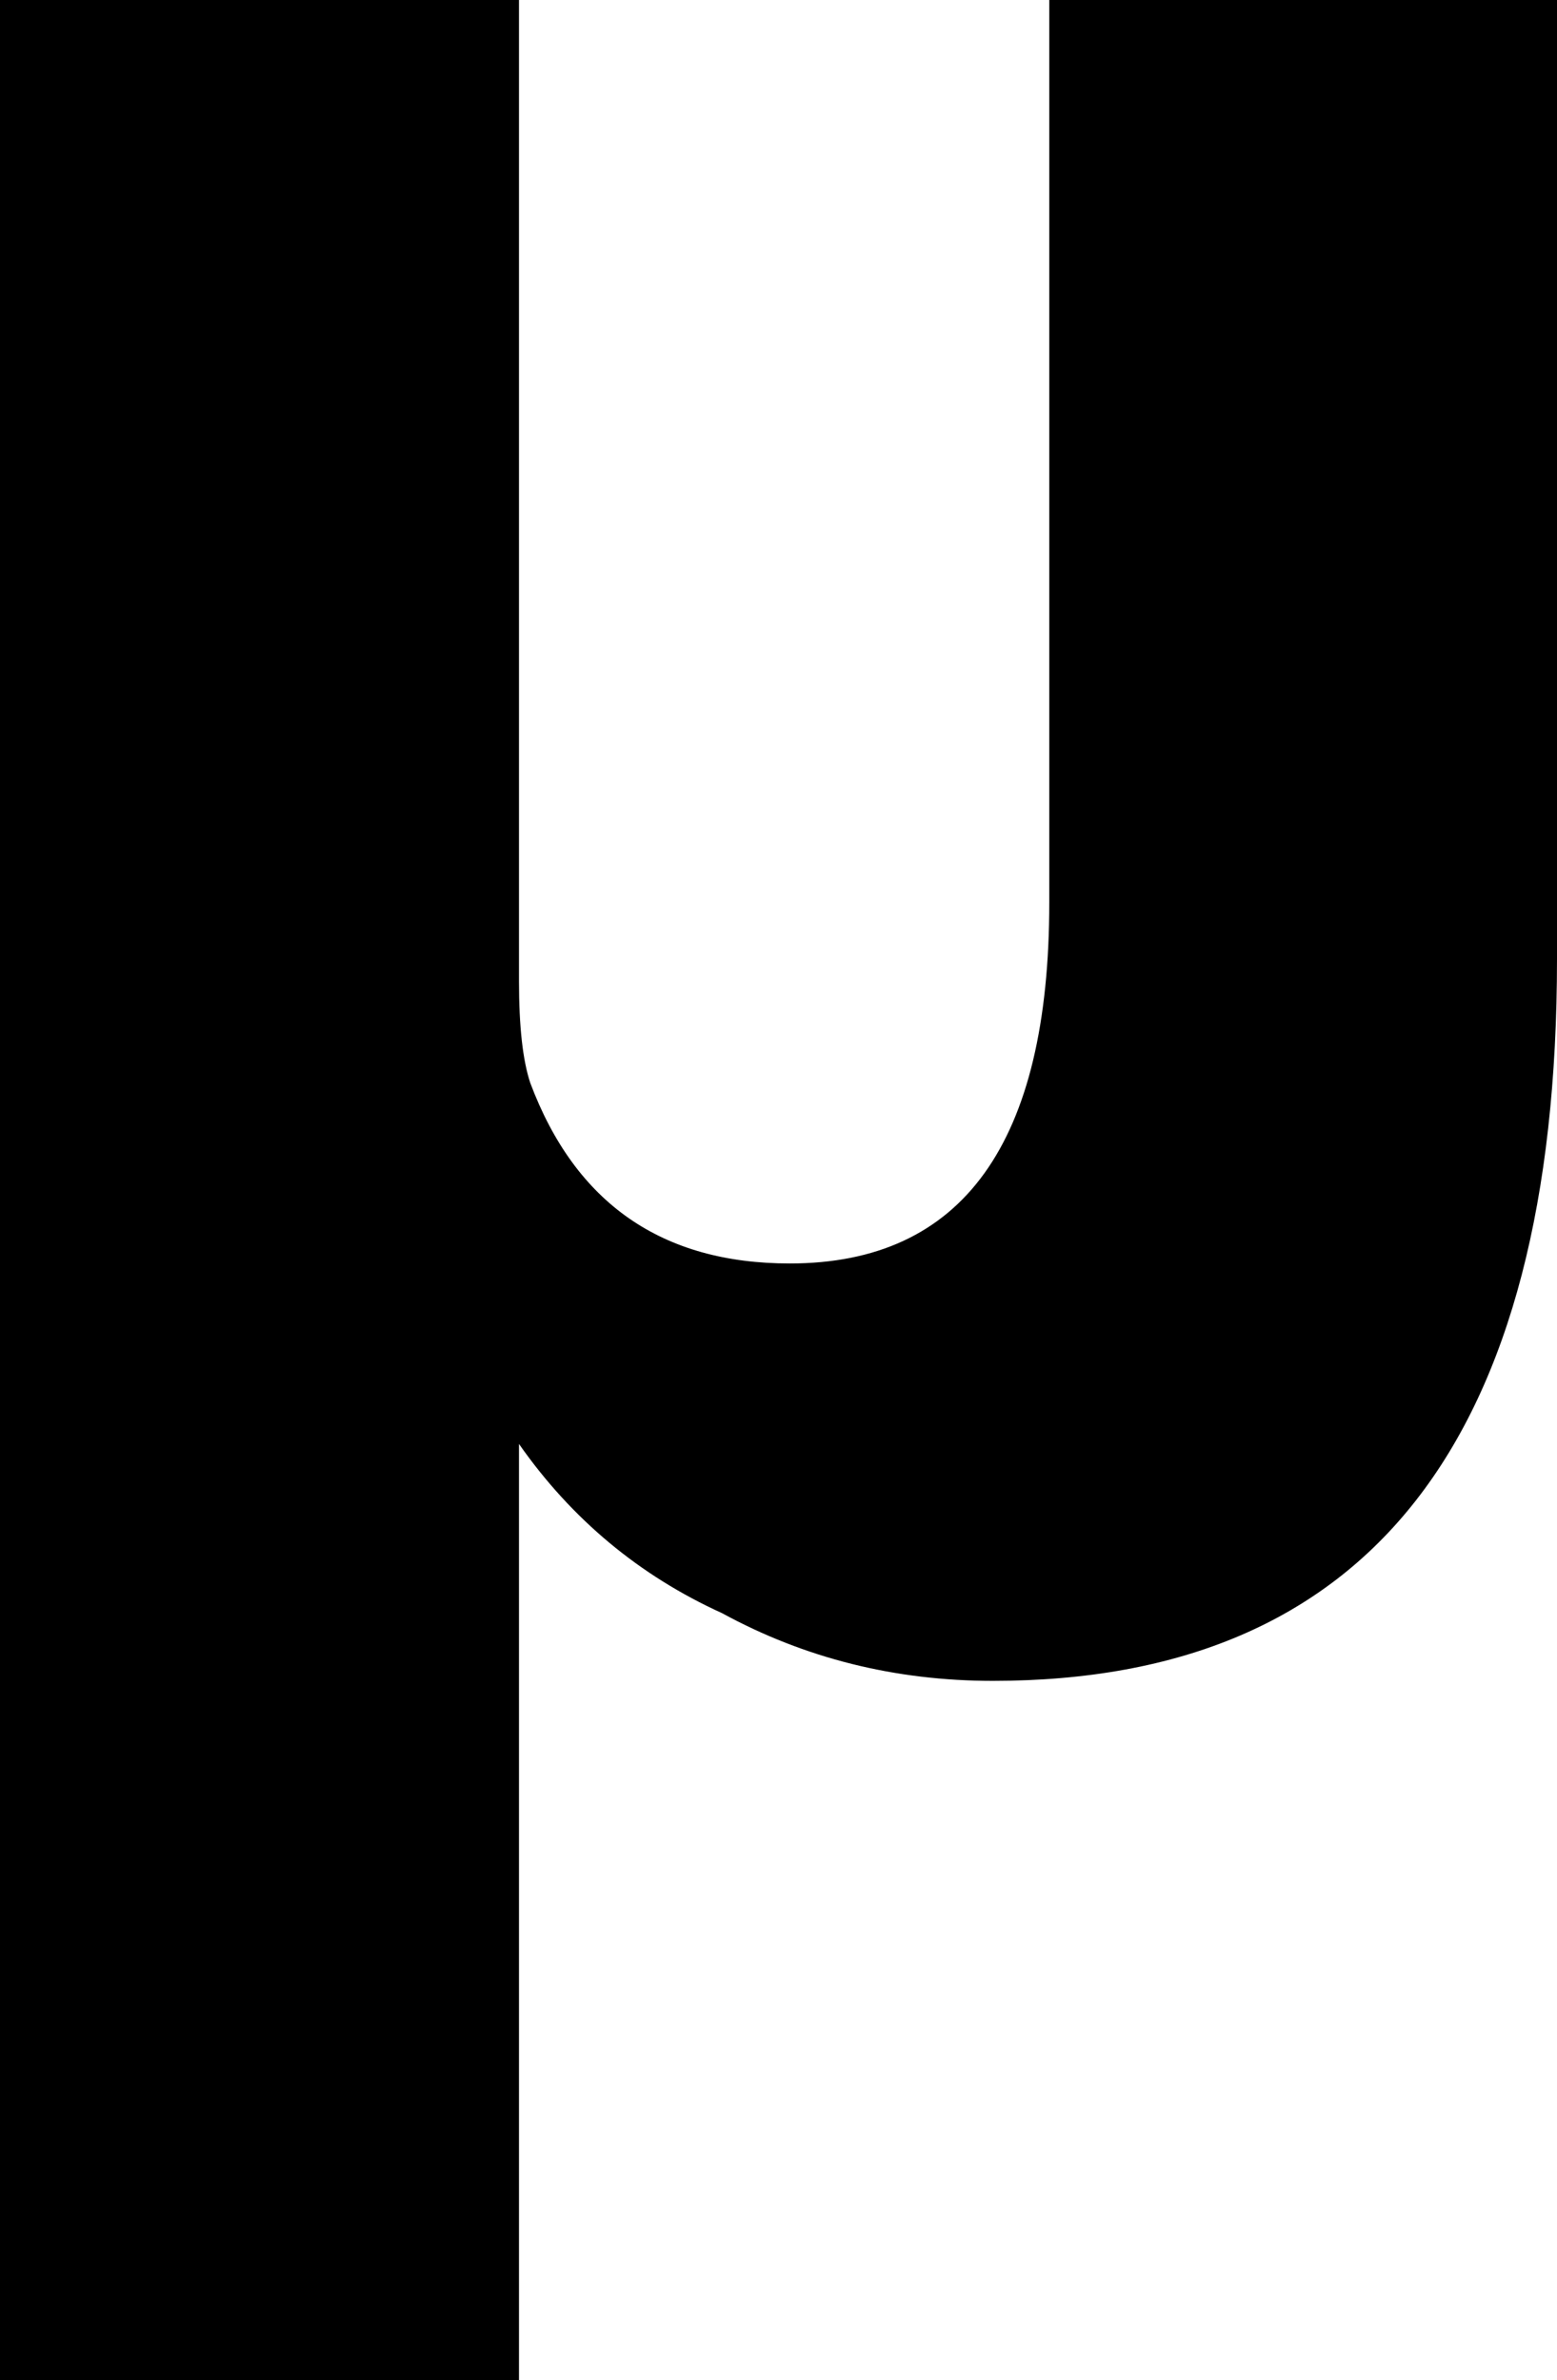 <?xml version="1.0" encoding="UTF-8" standalone="no"?>
<svg xmlns:xlink="http://www.w3.org/1999/xlink" height="10.55px" width="6.9px" xmlns="http://www.w3.org/2000/svg">
  <g transform="matrix(1.0, 0.0, 0.0, 1.0, -293.0, -19.55)">
    <path d="M293.0 30.1 L295.3 30.1 295.3 25.95 295.3 25.95 Q295.65 26.45 296.2 26.7 296.75 27.0 297.4 27.0 299.9 27.0 299.9 23.8 L299.9 19.55 297.65 19.55 297.65 23.55 Q297.65 25.15 296.5 25.15 295.65 25.15 295.35 24.35 295.3 24.2 295.3 23.9 L295.3 19.55 293.0 19.55 293.0 30.1" fill="#000000" fill-rule="evenodd" stroke="none"/>
  </g>
</svg>
